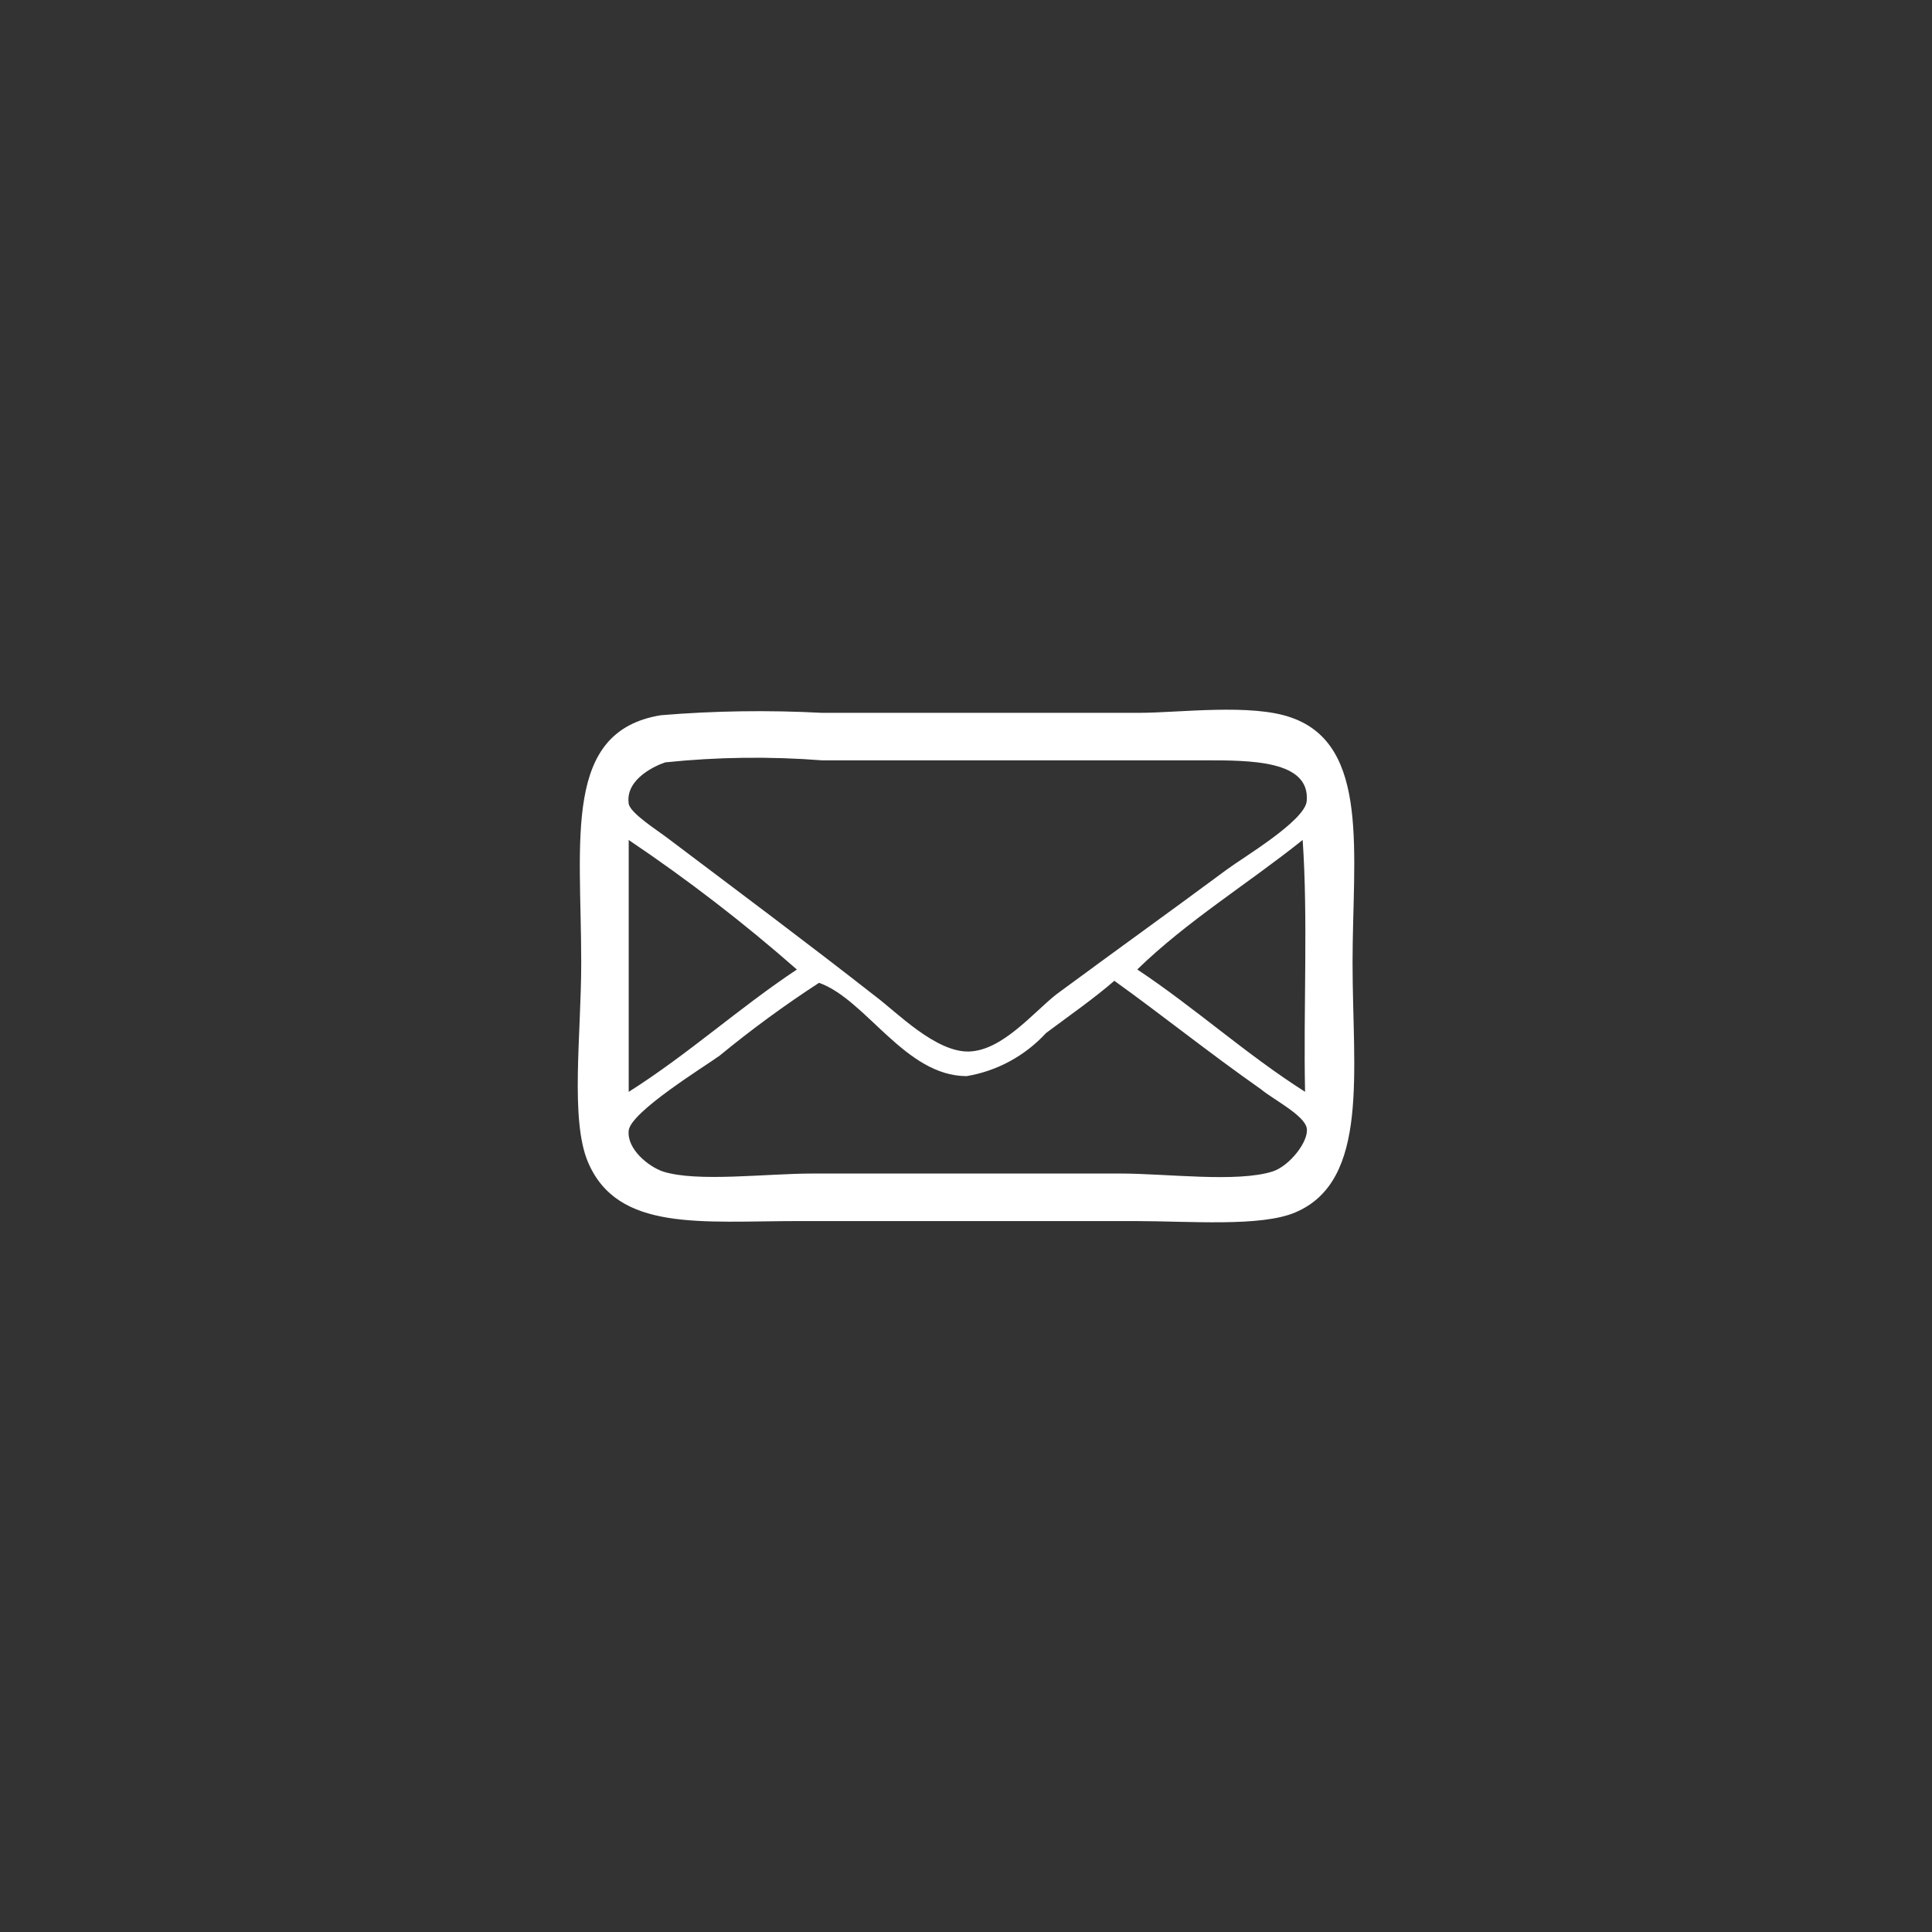 <?xml version="1.0" encoding="utf-8"?>
<!-- Generator: Adobe Illustrator 24.2.3, SVG Export Plug-In . SVG Version: 6.00 Build 0)  -->
<svg version="1.1" id="Livello_1" xmlns="http://www.w3.org/2000/svg" xmlns:xlink="http://www.w3.org/1999/xlink" x="0px" y="0px"
	 viewBox="0 0 500 500" style="enable-background:new 0 0 500 500;" xml:space="preserve">
<rect x="0" y="0" width="500" height="500" fill="#333333" stroke="none"/>
<style type="text/css">
	.st0{fill:#266BCD;}
	.st1{fill:#333333;}
	.st2{fill:none;stroke:#FFFFFF;stroke-width:2;stroke-miterlimit:10;}
	.st3{fill-rule:evenodd;clip-rule:evenodd;fill:#FFFFFF;}
	.st4{fill:#FFFFFF;}
</style>
<g id="Livello_2_1_">
	<g id="Layer_1_3_">
		<path class="st3" d="M171.02,185.1c13.86-1.15,27.77-1.35,41.66-0.62h82.17c10.26,0,29.01-2.48,39.36,1.24
			c20.43,7.16,15.83,35.38,15.83,63.42s4.42,56.34-14.68,64.57c-8.84,3.89-27.6,2.3-41.66,2.3h-86.94
			c-25.21,0-46.88,2.83-54.57-15.21c-4.69-10.97-1.77-32.99-1.77-51.65C150.41,217.03,145.64,189.26,171.02,185.1z M162.71,208.01
			c0.44,2.48,7.34,6.81,9.99,8.84c19.81,14.95,35.38,26.53,54.04,41.13c5.31,3.98,15.48,14.42,24.06,14.15
			c8.58-0.27,16.45-9.91,22.55-14.77c16.8-12.38,27.6-20.08,44.22-32.37c4.16-3.1,20.17-12.56,20.61-17.69
			c0.88-10.53-14.42-10.53-26.53-10.53h-98.97c-13.49-1.04-27.05-0.87-40.51,0.53C170.23,197.93,161.74,201.38,162.71,208.01z
			 M162.71,282.57c15.39-9.73,28.48-21.67,43.52-31.66c-13.77-12.1-28.31-23.29-43.52-33.52V282.57z M337.13,217.38
			c-14.15,11.32-29.9,20.96-42.81,33.52c15.04,9.99,28.13,21.93,43.43,31.66C337.3,261.08,338.54,237.99,337.13,217.38z
			 M186.24,273.2c-3.63,2.65-23,14.51-23.53,19.37s5.22,9.38,8.84,10.61c8.84,2.83,26.53,0.53,38.83,0.53h79.6
			c12.03,0,30.07,2.39,39.36-0.53c4.42-1.42,9.46-7.87,8.84-11.23c-0.62-3.36-8.84-7.52-11.76-9.99
			c-13.97-9.82-25.56-19.19-38.03-28.13c-5.31,4.6-11.41,8.84-17.69,13.53c-5.42,5.89-12.63,9.81-20.52,11.14
			c-15.92,0-26-19.81-38.21-24.15C203.05,260.15,194.46,266.44,186.24,273.2z"/>
	</g>
</g>
</svg>
